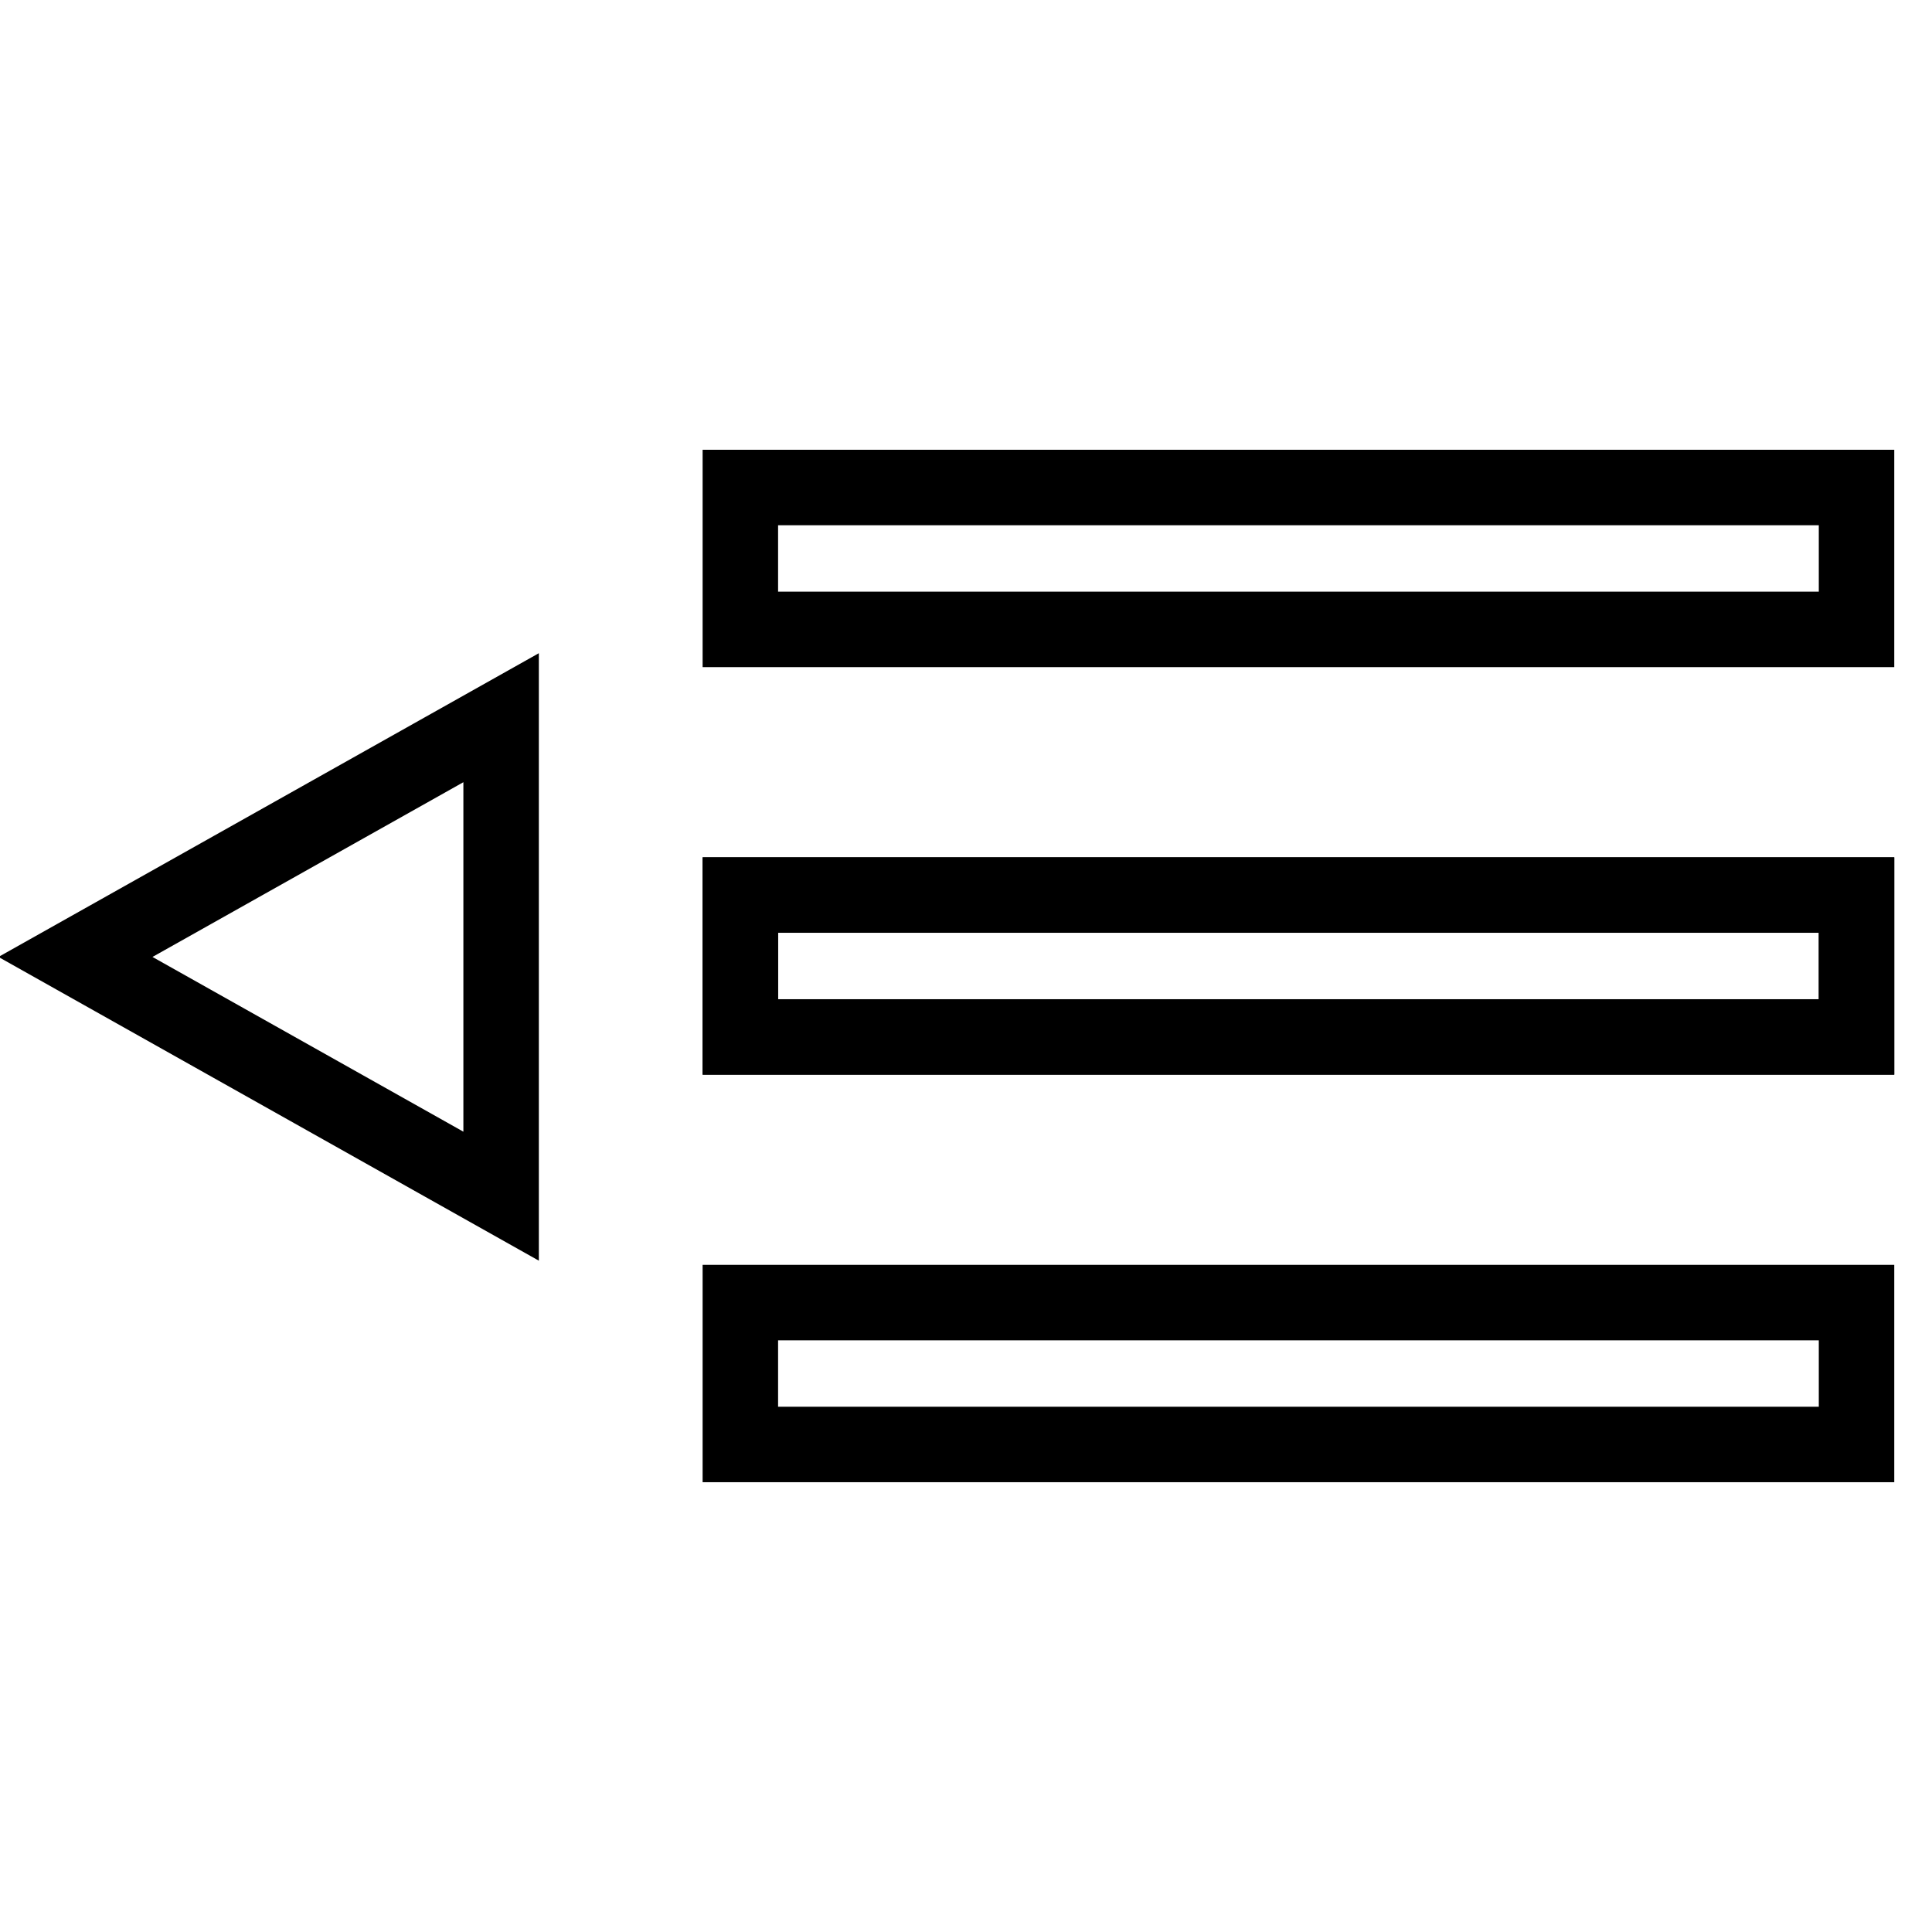 <?xml version="1.0" encoding="utf-8"?>
<!-- Svg Vector Icons : http://www.onlinewebfonts.com/icon -->
<!DOCTYPE svg PUBLIC "-//W3C//DTD SVG 1.1//EN" "http://www.w3.org/Graphics/SVG/1.1/DTD/svg11.dtd">
<svg version="1.1" xmlns="http://www.w3.org/2000/svg" xmlns:xlink="http://www.w3.org/1999/xlink" x="0px" y="0px" viewBox="0 0 256 256" enable-background="new 0 0 256 256" xml:space="preserve">
<g> <path stroke-width="10" fill-opacity="0" stroke="#000000"  d="M98.1,172.6H246v18.8H98.1V172.6z M98.1,118.6H246v18.8H98.1V118.6z"/> <path stroke-width="10" fill-opacity="0" stroke="#000000"  d="M98.1,118.6H246v18.8H98.1V118.6z M98.1,64.6H246v18.8H98.1V64.6z M66.4,95.1L10,126.8l56.4,31.7V95.1z"/></g>
</svg>